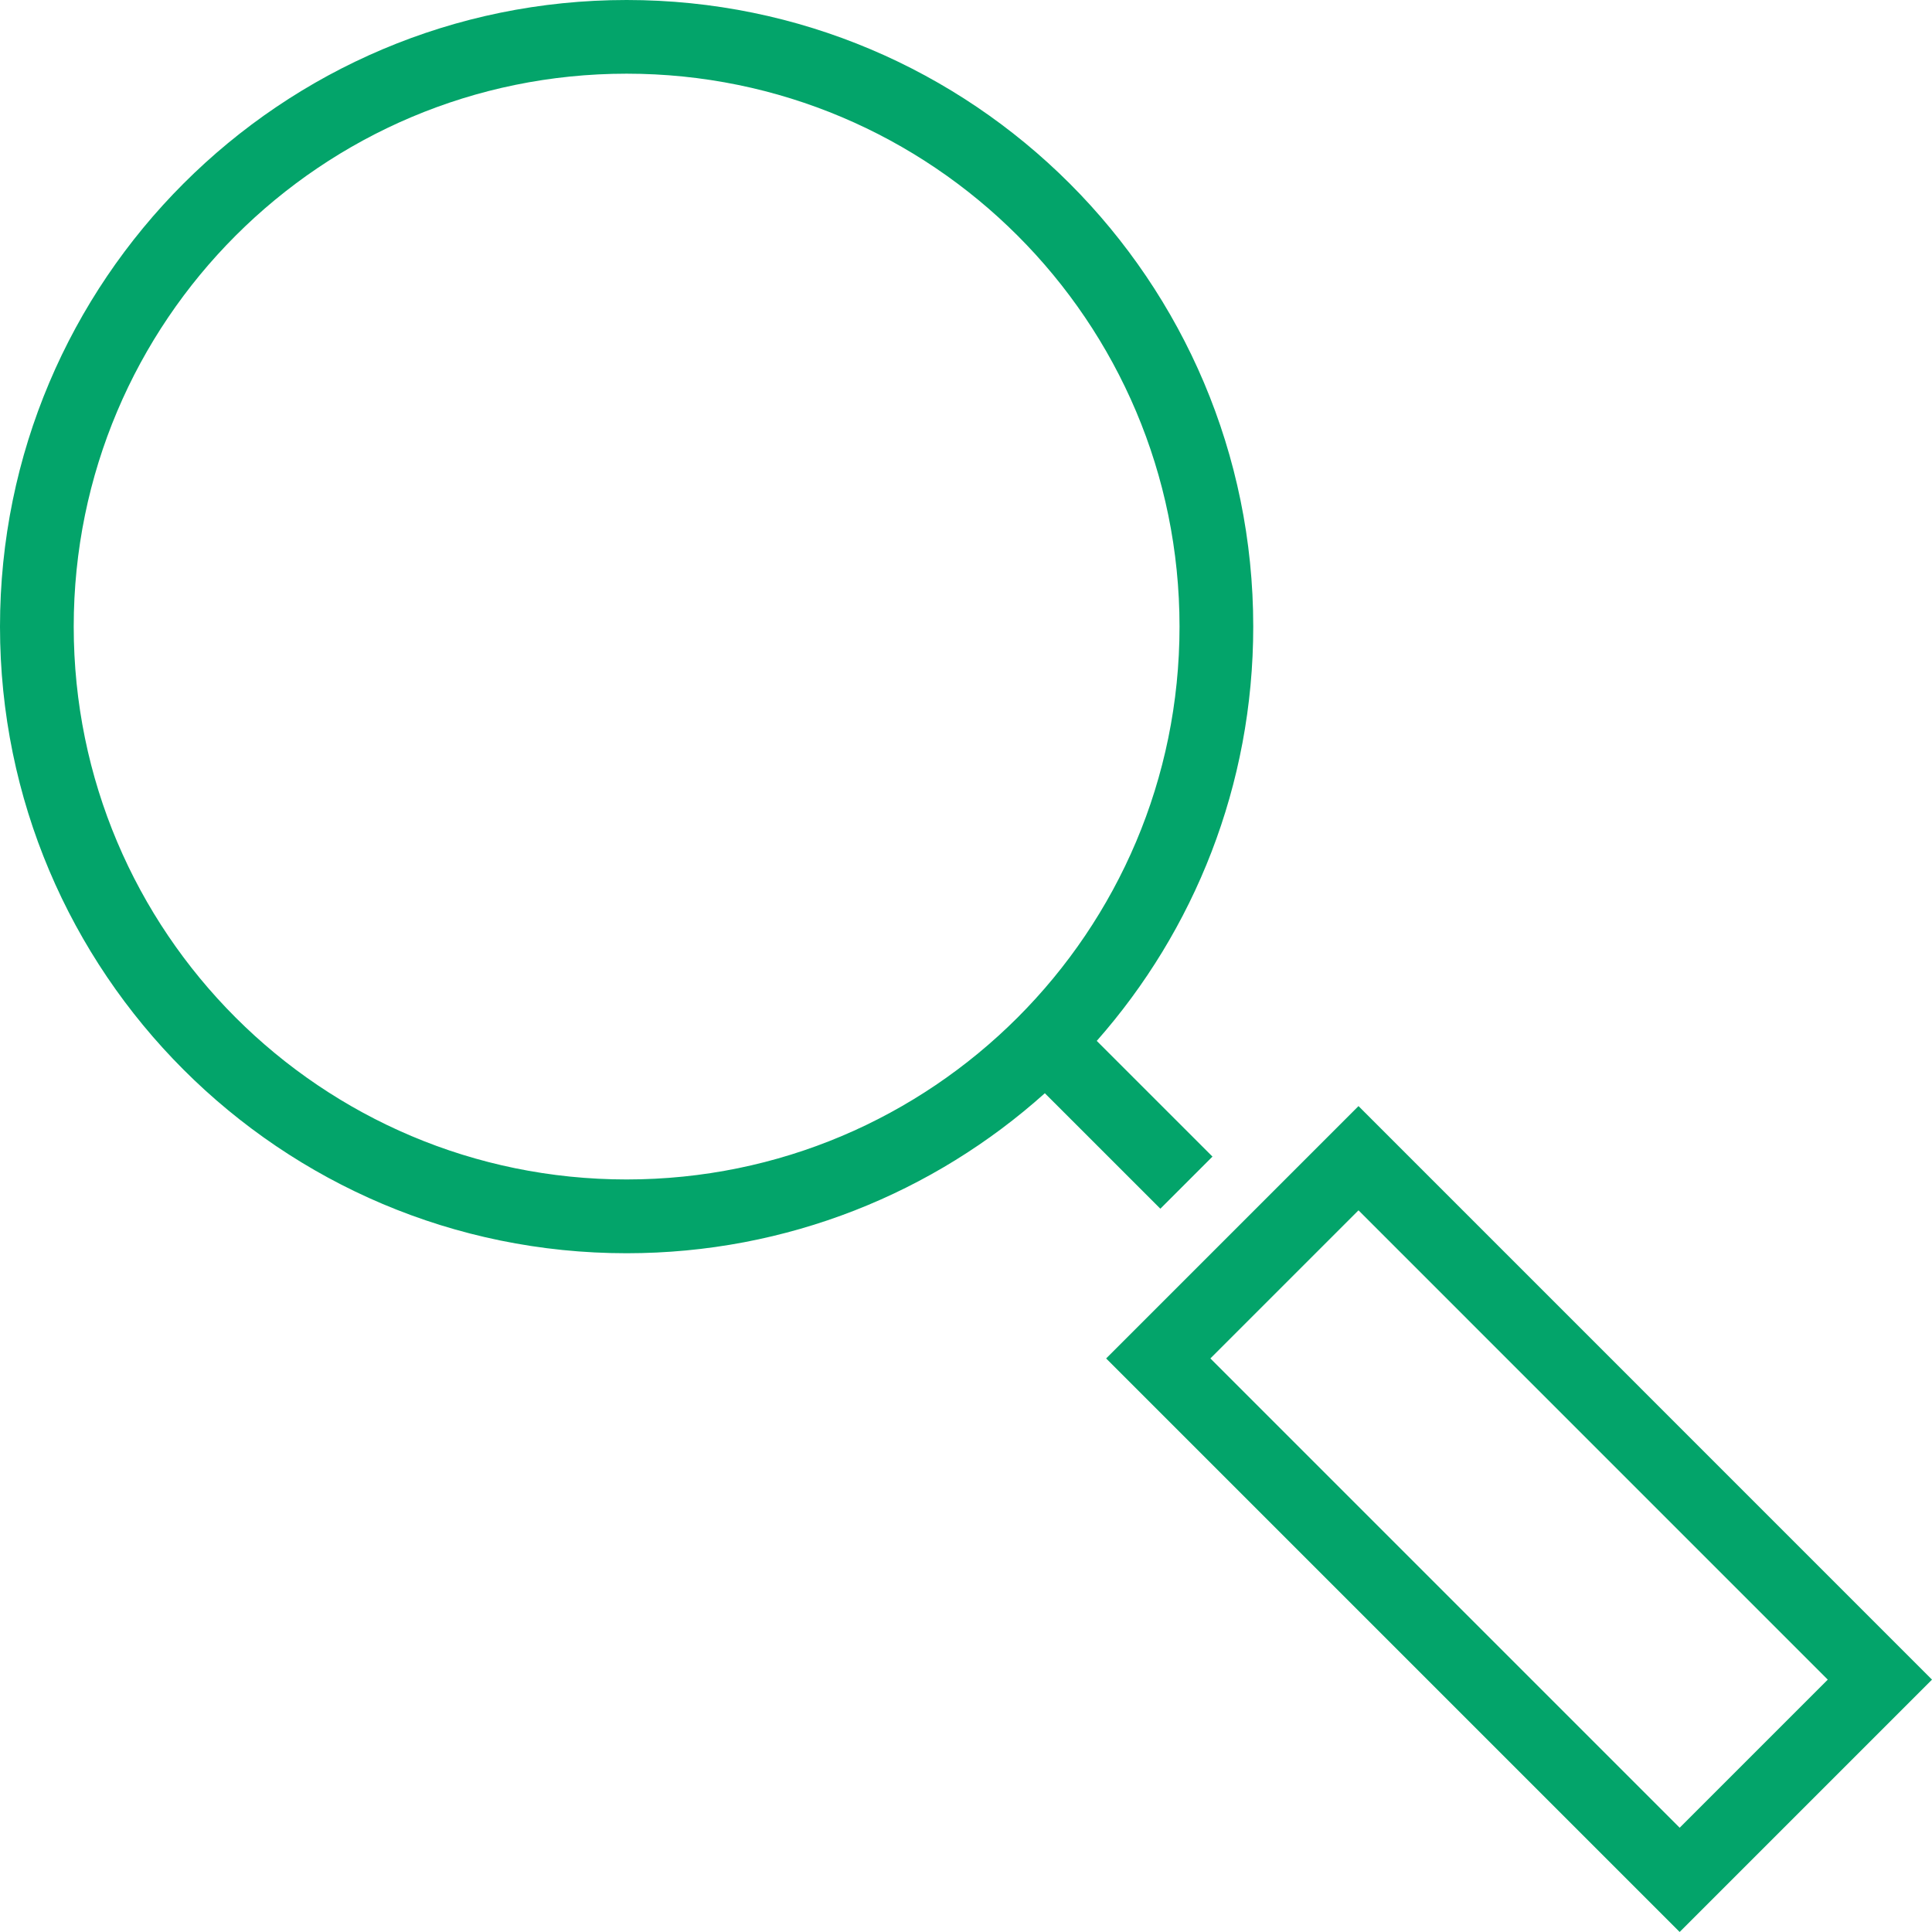 <?xml version="1.0" encoding="UTF-8"?>
<svg id="Layer_1" data-name="Layer 1" xmlns="http://www.w3.org/2000/svg" viewBox="0 0 548.27 548.26">
  <defs>
    <style>
      .cls-1 {
        fill: #03a46a;
      }
    </style>
  </defs>
  <path class="cls-1" d="M343.49,385.5l42.03-42.03,133.17,133.18-42.03,42.03-133.18-133.18ZM313.9,385.5l162.76,162.76,71.61-71.61-162.75-162.76-71.61,71.61ZM20.92,177.82C20.92,91.15,91.17,20.91,177.82,20.91s156.91,70.24,156.91,156.9-70.24,156.9-156.91,156.9S20.92,264.48,20.92,177.82M0,177.82c0,98.2,79.62,177.83,177.82,177.83,45.62,0,87.22-17.18,118.69-45.41l32.78,32.77,14.79-14.79-32.84-32.83c27.64-31.34,44.41-72.5,44.41-117.58C355.65,79.62,276.03,0,177.82,0S0,79.62,0,177.82"/>
</svg>